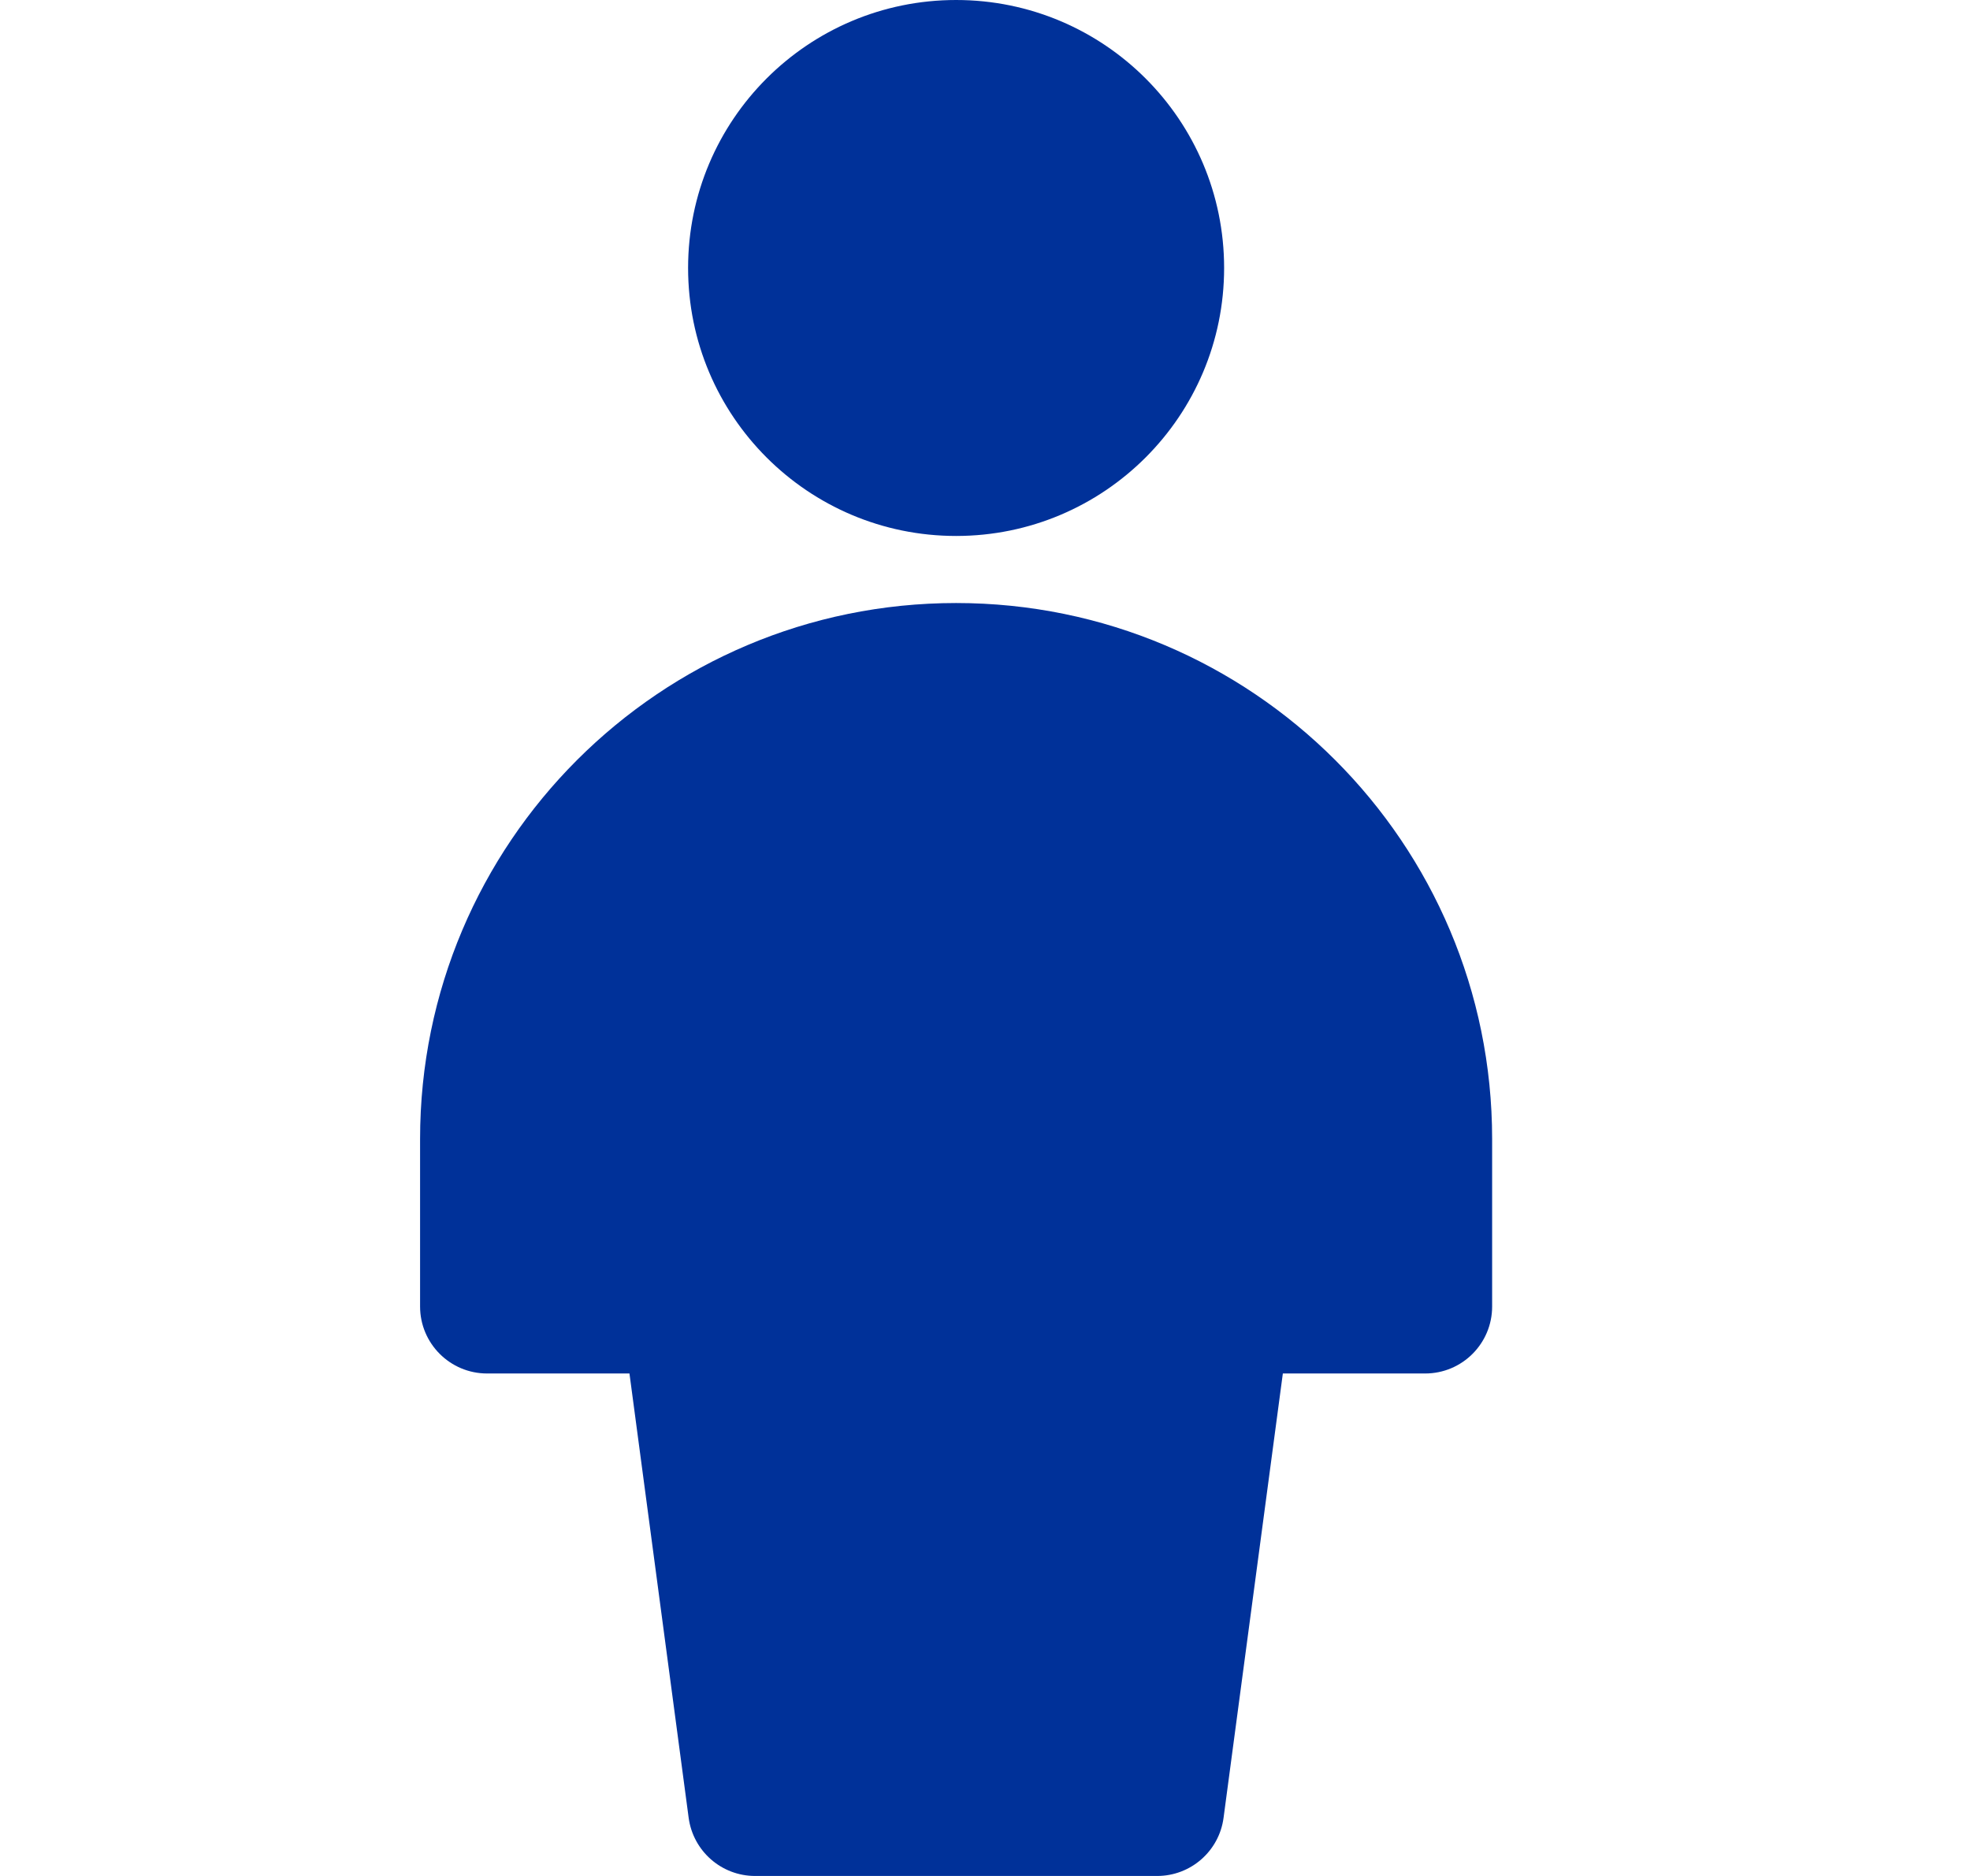<?xml version="1.0" encoding="UTF-8"?> <svg xmlns="http://www.w3.org/2000/svg" width="21" height="20" viewBox="0 0 21 20" fill="none"><path fill-rule="evenodd" clip-rule="evenodd" d="M7.335 2.857C7.335 1.279 8.614 0 10.192 0C11.77 0 13.049 1.279 13.049 2.857C13.049 4.435 11.77 5.714 10.192 5.714C8.614 5.714 7.335 4.435 7.335 2.857ZM4.478 12.143C4.478 8.987 7.036 6.429 10.192 6.429C13.348 6.429 15.906 8.987 15.906 12.143V13.929C15.906 14.323 15.587 14.643 15.192 14.643H13.675L13.043 19.38C12.996 19.735 12.693 20 12.335 20H8.049C7.691 20 7.389 19.735 7.341 19.38L6.71 14.643H5.192C4.798 14.643 4.478 14.323 4.478 13.929V12.143Z" fill="#003199"></path></svg> 